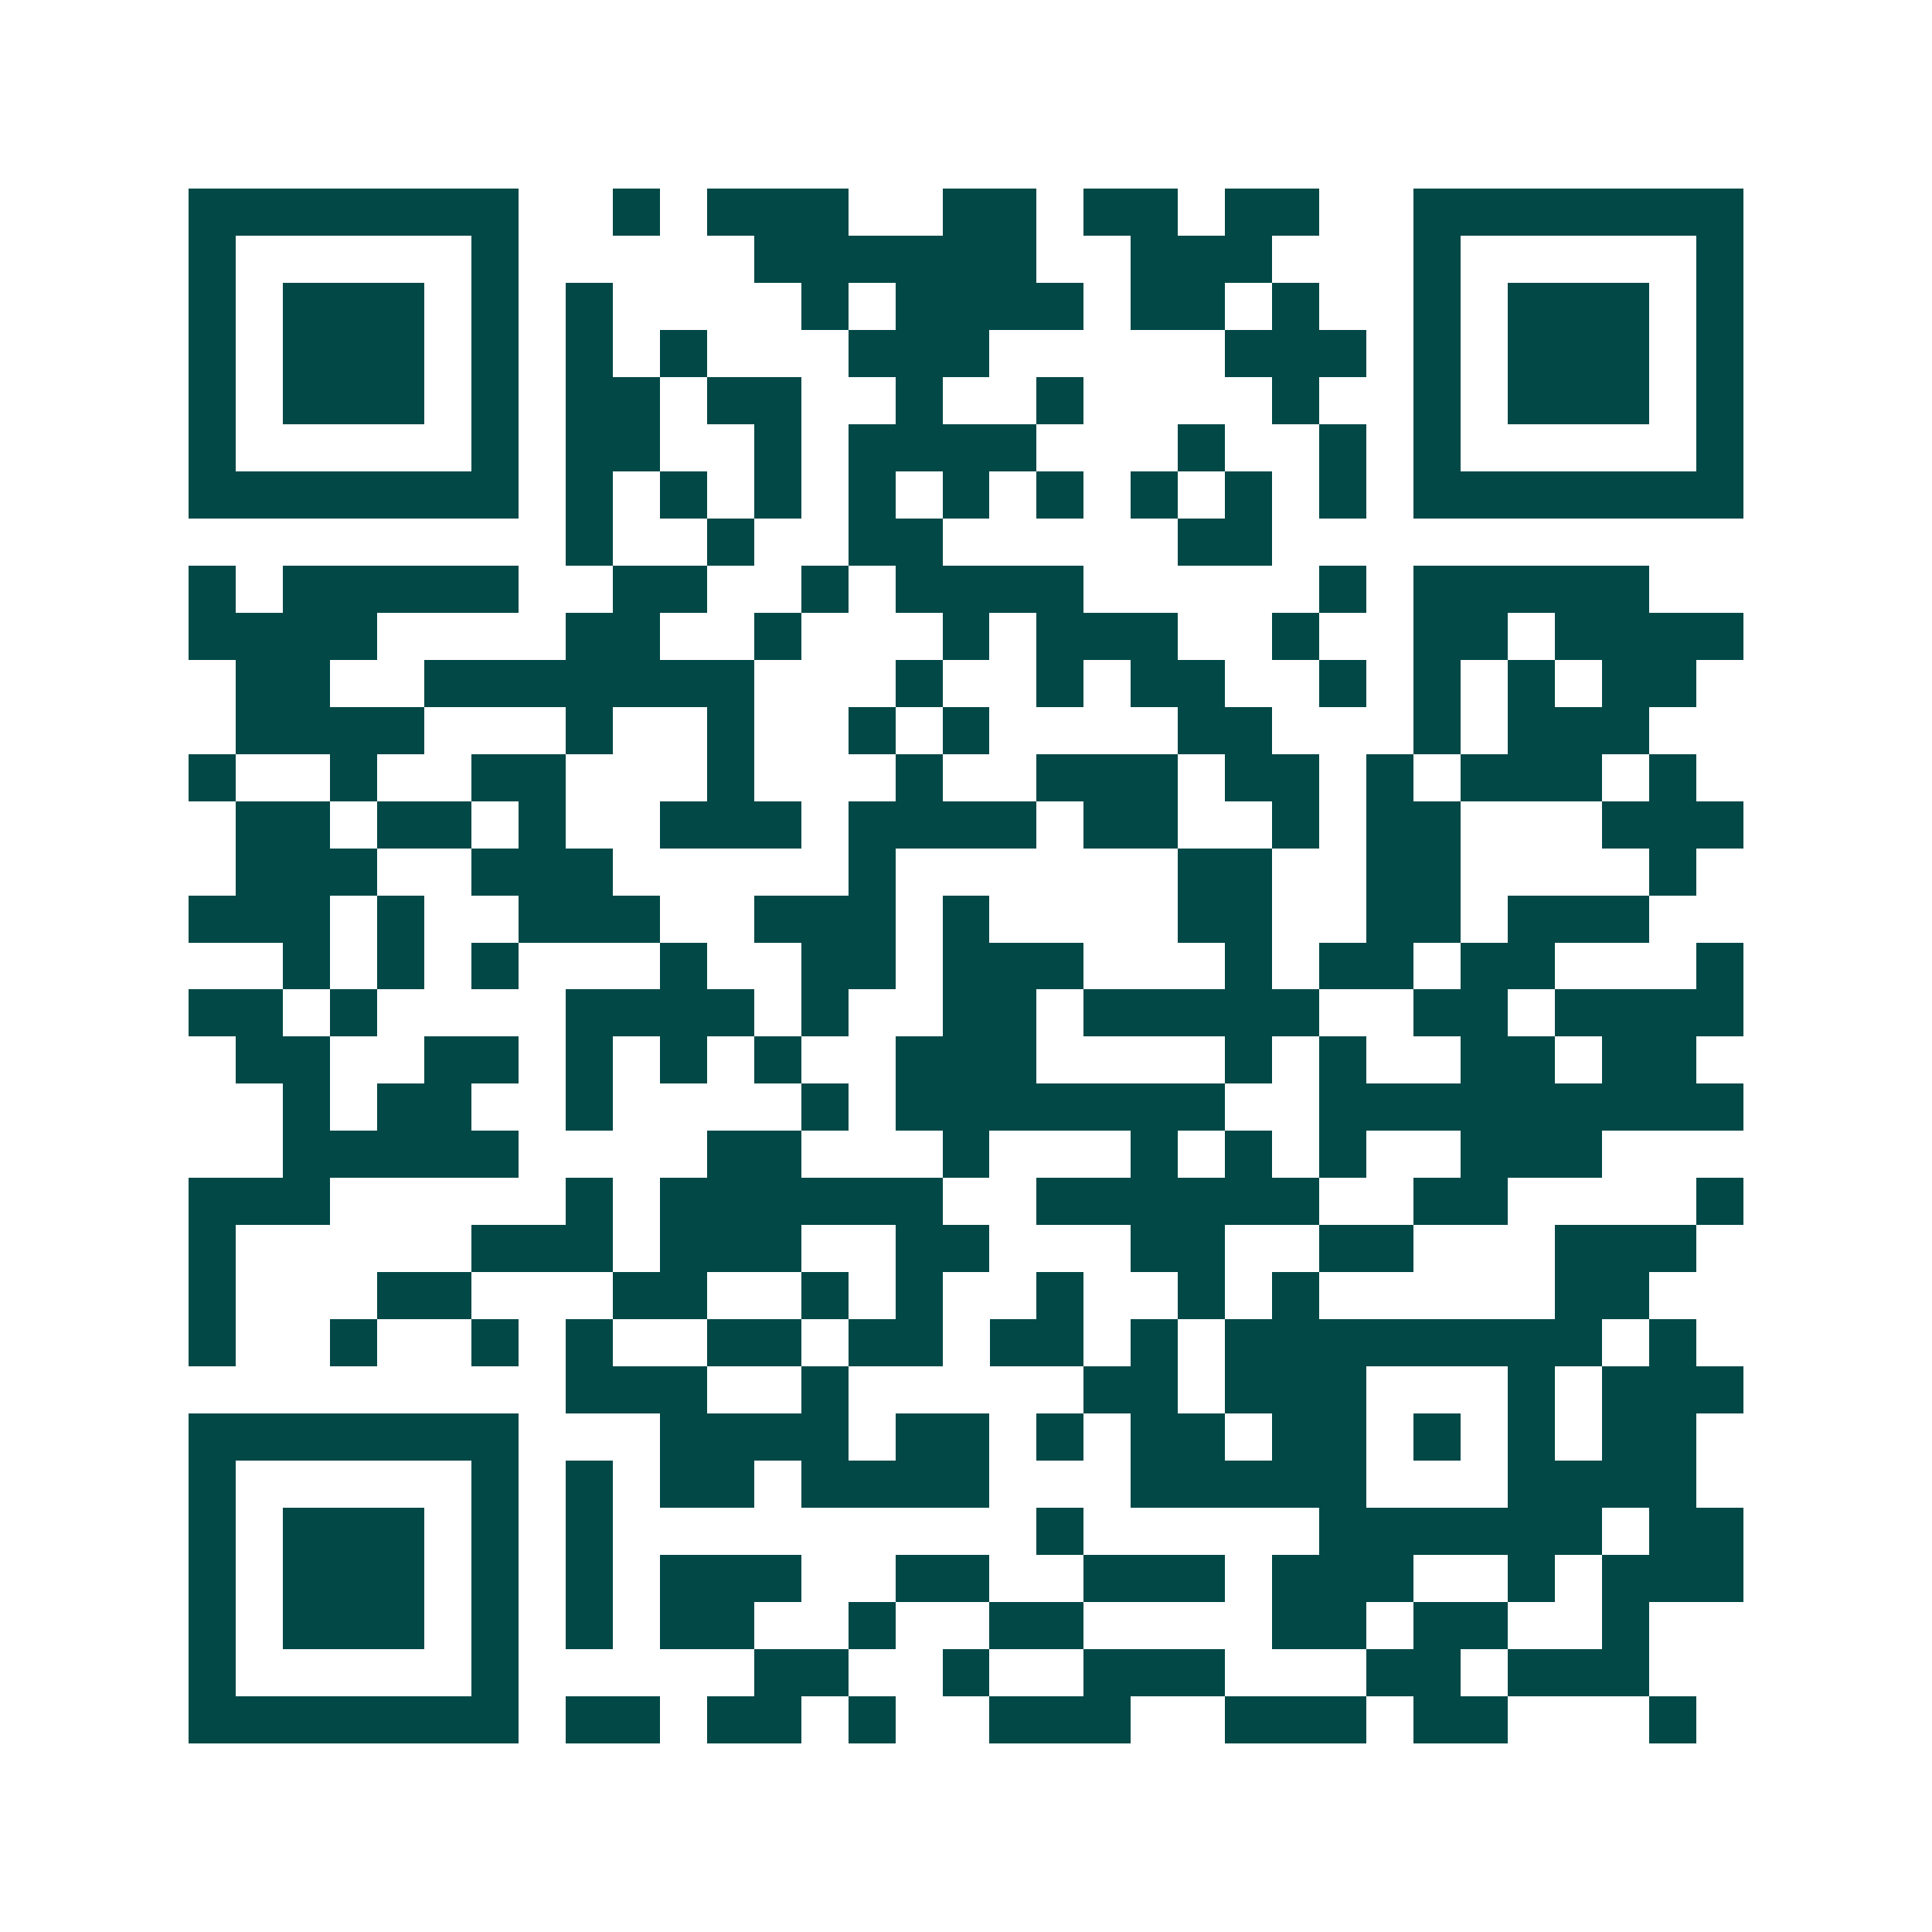 <svg xmlns="http://www.w3.org/2000/svg" width="200" height="200" viewBox="0 0 41 41" shape-rendering="crispEdges"><path fill="#ffffff" d="M0 0h41v41H0z"/><path stroke="#014847" d="M4 4.5h7m2 0h1m1 0h3m2 0h2m1 0h2m1 0h2m2 0h7M4 5.5h1m5 0h1m5 0h6m2 0h3m3 0h1m5 0h1M4 6.5h1m1 0h3m1 0h1m1 0h1m4 0h1m1 0h4m1 0h2m1 0h1m2 0h1m1 0h3m1 0h1M4 7.5h1m1 0h3m1 0h1m1 0h1m1 0h1m3 0h3m5 0h3m1 0h1m1 0h3m1 0h1M4 8.5h1m1 0h3m1 0h1m1 0h2m1 0h2m2 0h1m2 0h1m4 0h1m2 0h1m1 0h3m1 0h1M4 9.5h1m5 0h1m1 0h2m2 0h1m1 0h4m3 0h1m2 0h1m1 0h1m5 0h1M4 10.5h7m1 0h1m1 0h1m1 0h1m1 0h1m1 0h1m1 0h1m1 0h1m1 0h1m1 0h1m1 0h7M12 11.5h1m2 0h1m2 0h2m5 0h2M4 12.5h1m1 0h5m2 0h2m2 0h1m1 0h4m5 0h1m1 0h5M4 13.5h4m4 0h2m2 0h1m3 0h1m1 0h3m2 0h1m2 0h2m1 0h4M5 14.5h2m2 0h7m3 0h1m2 0h1m1 0h2m2 0h1m1 0h1m1 0h1m1 0h2M5 15.5h4m3 0h1m2 0h1m2 0h1m1 0h1m4 0h2m3 0h1m1 0h3M4 16.5h1m2 0h1m2 0h2m3 0h1m3 0h1m2 0h3m1 0h2m1 0h1m1 0h3m1 0h1M5 17.5h2m1 0h2m1 0h1m2 0h3m1 0h4m1 0h2m2 0h1m1 0h2m3 0h3M5 18.5h3m2 0h3m5 0h1m6 0h2m2 0h2m4 0h1M4 19.5h3m1 0h1m2 0h3m2 0h3m1 0h1m4 0h2m2 0h2m1 0h3M6 20.5h1m1 0h1m1 0h1m3 0h1m2 0h2m1 0h3m3 0h1m1 0h2m1 0h2m3 0h1M4 21.5h2m1 0h1m4 0h4m1 0h1m2 0h2m1 0h5m2 0h2m1 0h4M5 22.5h2m2 0h2m1 0h1m1 0h1m1 0h1m2 0h3m4 0h1m1 0h1m2 0h2m1 0h2M6 23.5h1m1 0h2m2 0h1m4 0h1m1 0h7m2 0h9M6 24.5h5m4 0h2m3 0h1m3 0h1m1 0h1m1 0h1m2 0h3M4 25.5h3m5 0h1m1 0h6m2 0h6m2 0h2m4 0h1M4 26.5h1m5 0h3m1 0h3m2 0h2m3 0h2m2 0h2m3 0h3M4 27.5h1m3 0h2m3 0h2m2 0h1m1 0h1m2 0h1m2 0h1m1 0h1m5 0h2M4 28.5h1m2 0h1m2 0h1m1 0h1m2 0h2m1 0h2m1 0h2m1 0h1m1 0h8m1 0h1M12 29.5h3m2 0h1m5 0h2m1 0h3m3 0h1m1 0h3M4 30.5h7m3 0h4m1 0h2m1 0h1m1 0h2m1 0h2m1 0h1m1 0h1m1 0h2M4 31.5h1m5 0h1m1 0h1m1 0h2m1 0h4m3 0h5m3 0h4M4 32.5h1m1 0h3m1 0h1m1 0h1m9 0h1m5 0h6m1 0h2M4 33.5h1m1 0h3m1 0h1m1 0h1m1 0h3m2 0h2m2 0h3m1 0h3m2 0h1m1 0h3M4 34.5h1m1 0h3m1 0h1m1 0h1m1 0h2m2 0h1m2 0h2m4 0h2m1 0h2m2 0h1M4 35.5h1m5 0h1m5 0h2m2 0h1m2 0h3m3 0h2m1 0h3M4 36.5h7m1 0h2m1 0h2m1 0h1m2 0h3m2 0h3m1 0h2m3 0h1"/></svg>
